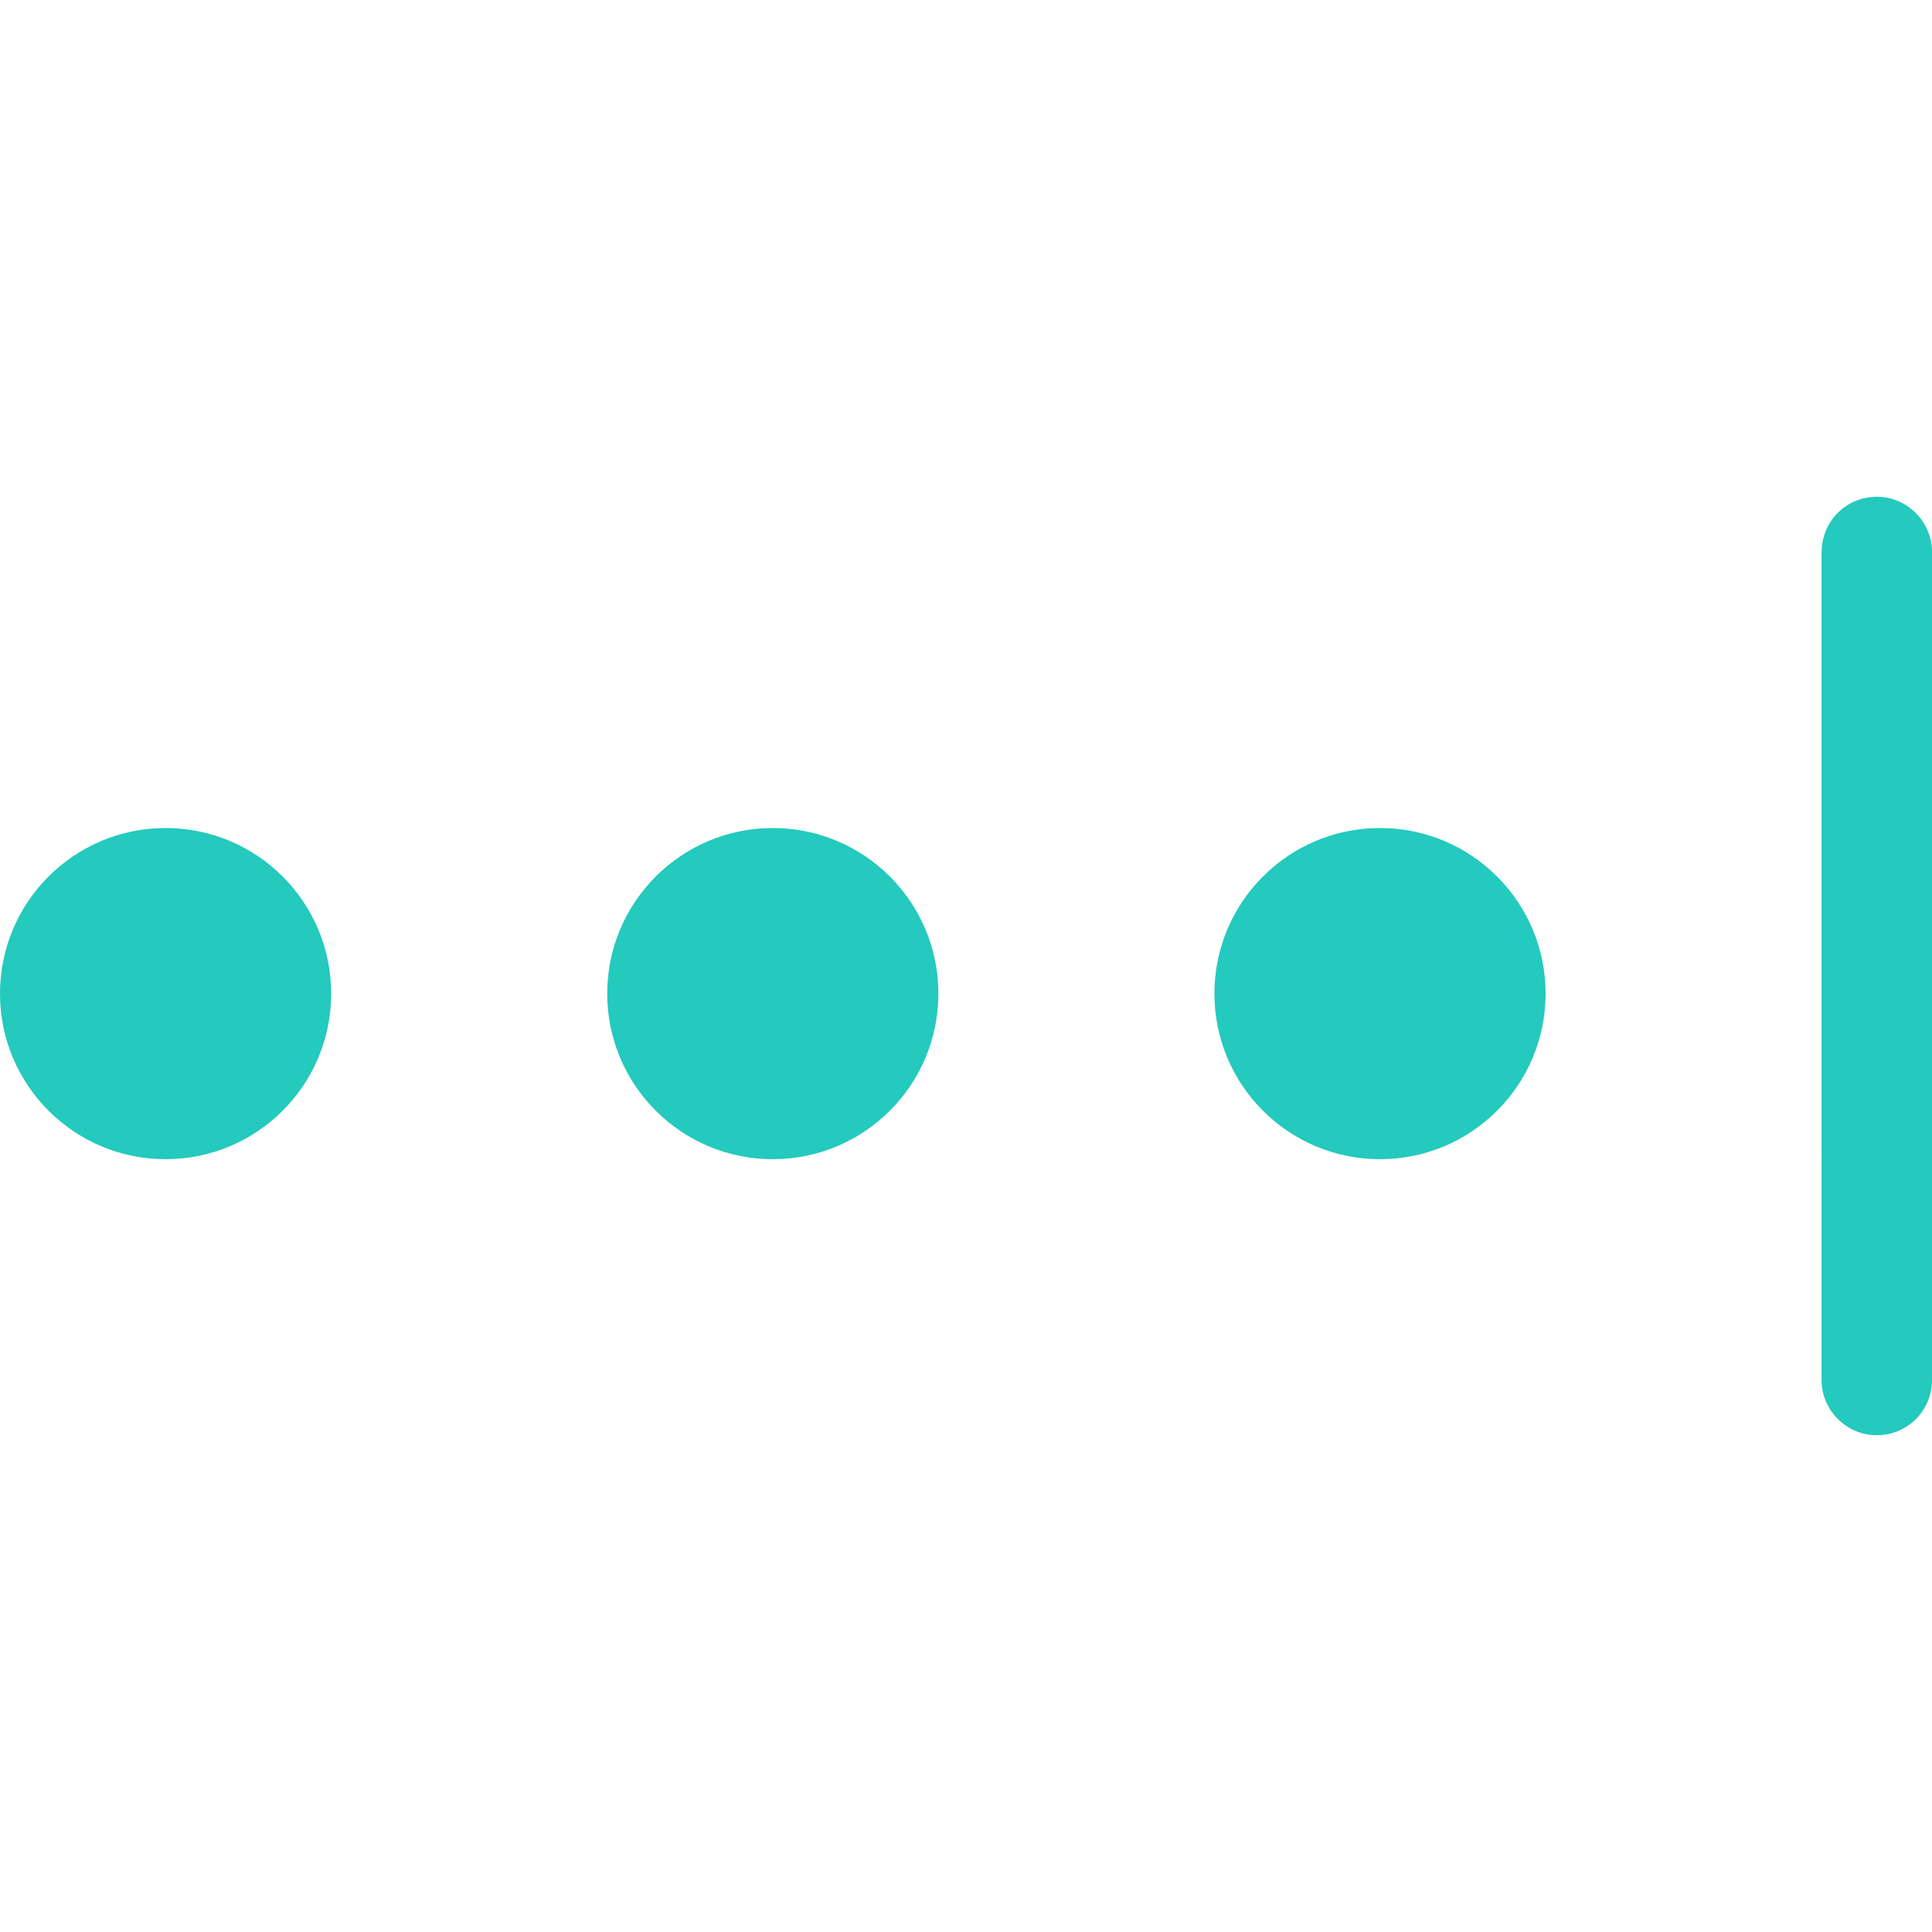 <svg role="img" width="32px" height="32px" viewBox="0 0 24 24" xmlns="http://www.w3.org/2000/svg"><title>LastPass</title><path fill="#23cabd" d="M22.629,6.857c0-0.379,0.304-0.686,0.686-0.686C23.693,6.171,24,6.483,24,6.857 v10.286c0,0.379-0.304,0.686-0.686,0.686c-0.379,0-0.686-0.312-0.686-0.686V6.857z M2.057,10.286c1.136,0,2.057,0.921,2.057,2.057 S3.193,14.4,2.057,14.4S0,13.479,0,12.343S0.921,10.286,2.057,10.286z M9.6,10.286c1.136,0,2.057,0.921,2.057,2.057 S10.736,14.4,9.6,14.4s-2.057-0.921-2.057-2.057S8.464,10.286,9.6,10.286z M17.143,10.286c1.136,0,2.057,0.921,2.057,2.057 S18.279,14.4,17.143,14.4s-2.057-0.921-2.057-2.057S16.007,10.286,17.143,10.286z"/></svg>